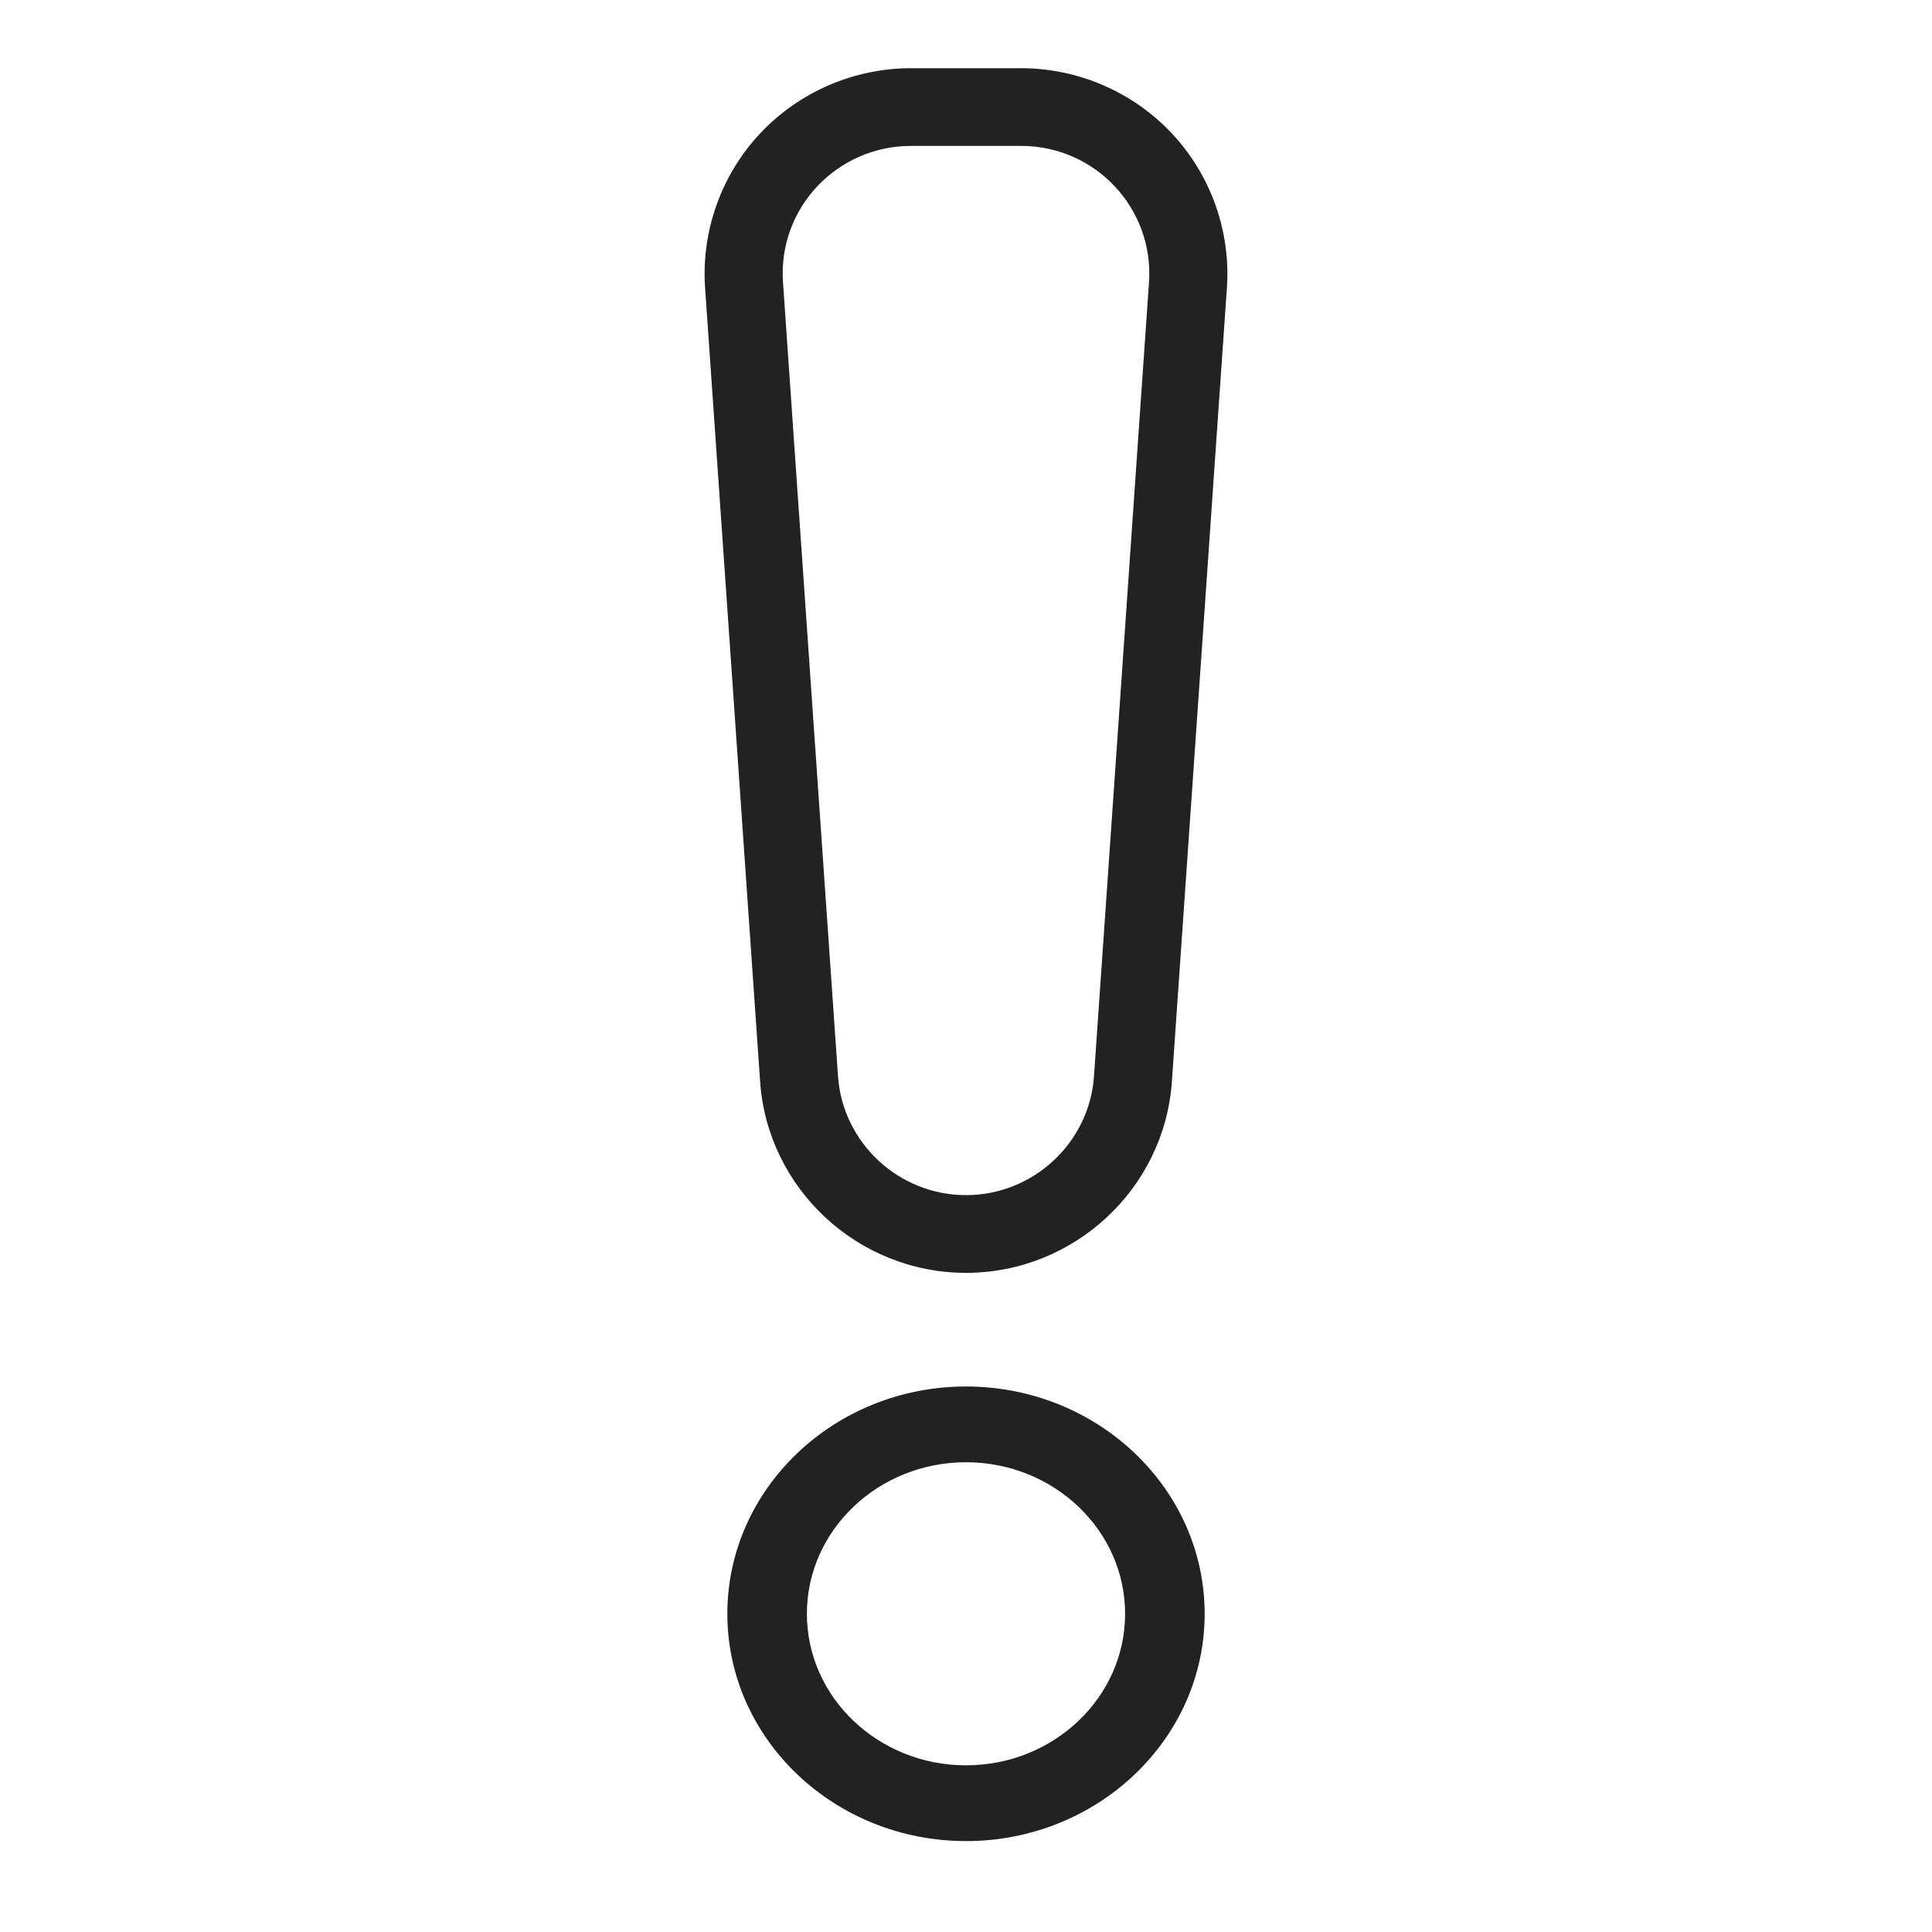 <?xml version="1.0" encoding="UTF-8"?>
<svg width="85px" height="85px" viewBox="0 0 85 85" version="1.1" xmlns="http://www.w3.org/2000/svg" xmlns:xlink="http://www.w3.org/1999/xlink">
    <title>B78AD604-8242-4F7D-B84F-ED8103C30788</title>
    <g id="Desktop" stroke="none" stroke-width="1" fill="none" fill-rule="evenodd">
        <g id="pagina-no-encontrada" transform="translate(-356, -368)">
            <rect fill="#FFFFFF" x="0" y="0" width="1200" height="960"></rect>
            <g id="icons/icon-alert-not-found" transform="translate(356, 368)" fill="#222222" fill-rule="nonzero">
                <g id="alert" transform="translate(31, 3)">
                    <path d="M20.558,2.871 C18.847,1.046 16.428,0 13.92,0 L9.08,0 C6.572,0 4.153,1.046 2.442,2.87 C0.731,4.695 -0.151,7.169 0.021,9.658 L2.442,44.585 C2.769,49.304 6.747,53 11.5,53 C16.252,53 20.231,49.304 20.558,44.585 L22.979,9.658 C23.151,7.169 22.269,4.695 20.558,2.871 Z M19.551,9.423 L17.131,44.35 C16.927,47.283 14.454,49.581 11.5,49.581 C8.546,49.581 6.073,47.283 5.869,44.35 L3.449,9.423 C3.222,6.154 5.826,3.419 9.08,3.419 L13.92,3.419 C17.213,3.419 19.775,6.192 19.551,9.423 Z" id="Shape"></path>
                    <path d="M11.5,58 C5.71,58 1,62.486 1,68 C1,73.514 5.71,78 11.5,78 C17.29,78 22,73.514 22,68 C22,62.486 17.29,58 11.5,58 Z M11.5,74.667 C7.64,74.667 4.5,71.676 4.5,68 C4.5,64.324 7.64,61.333 11.5,61.333 C15.36,61.333 18.5,64.324 18.5,68 C18.5,71.676 15.36,74.667 11.5,74.667 Z" id="Shape"></path>
                </g>
            </g>
        </g>
    </g>
</svg>